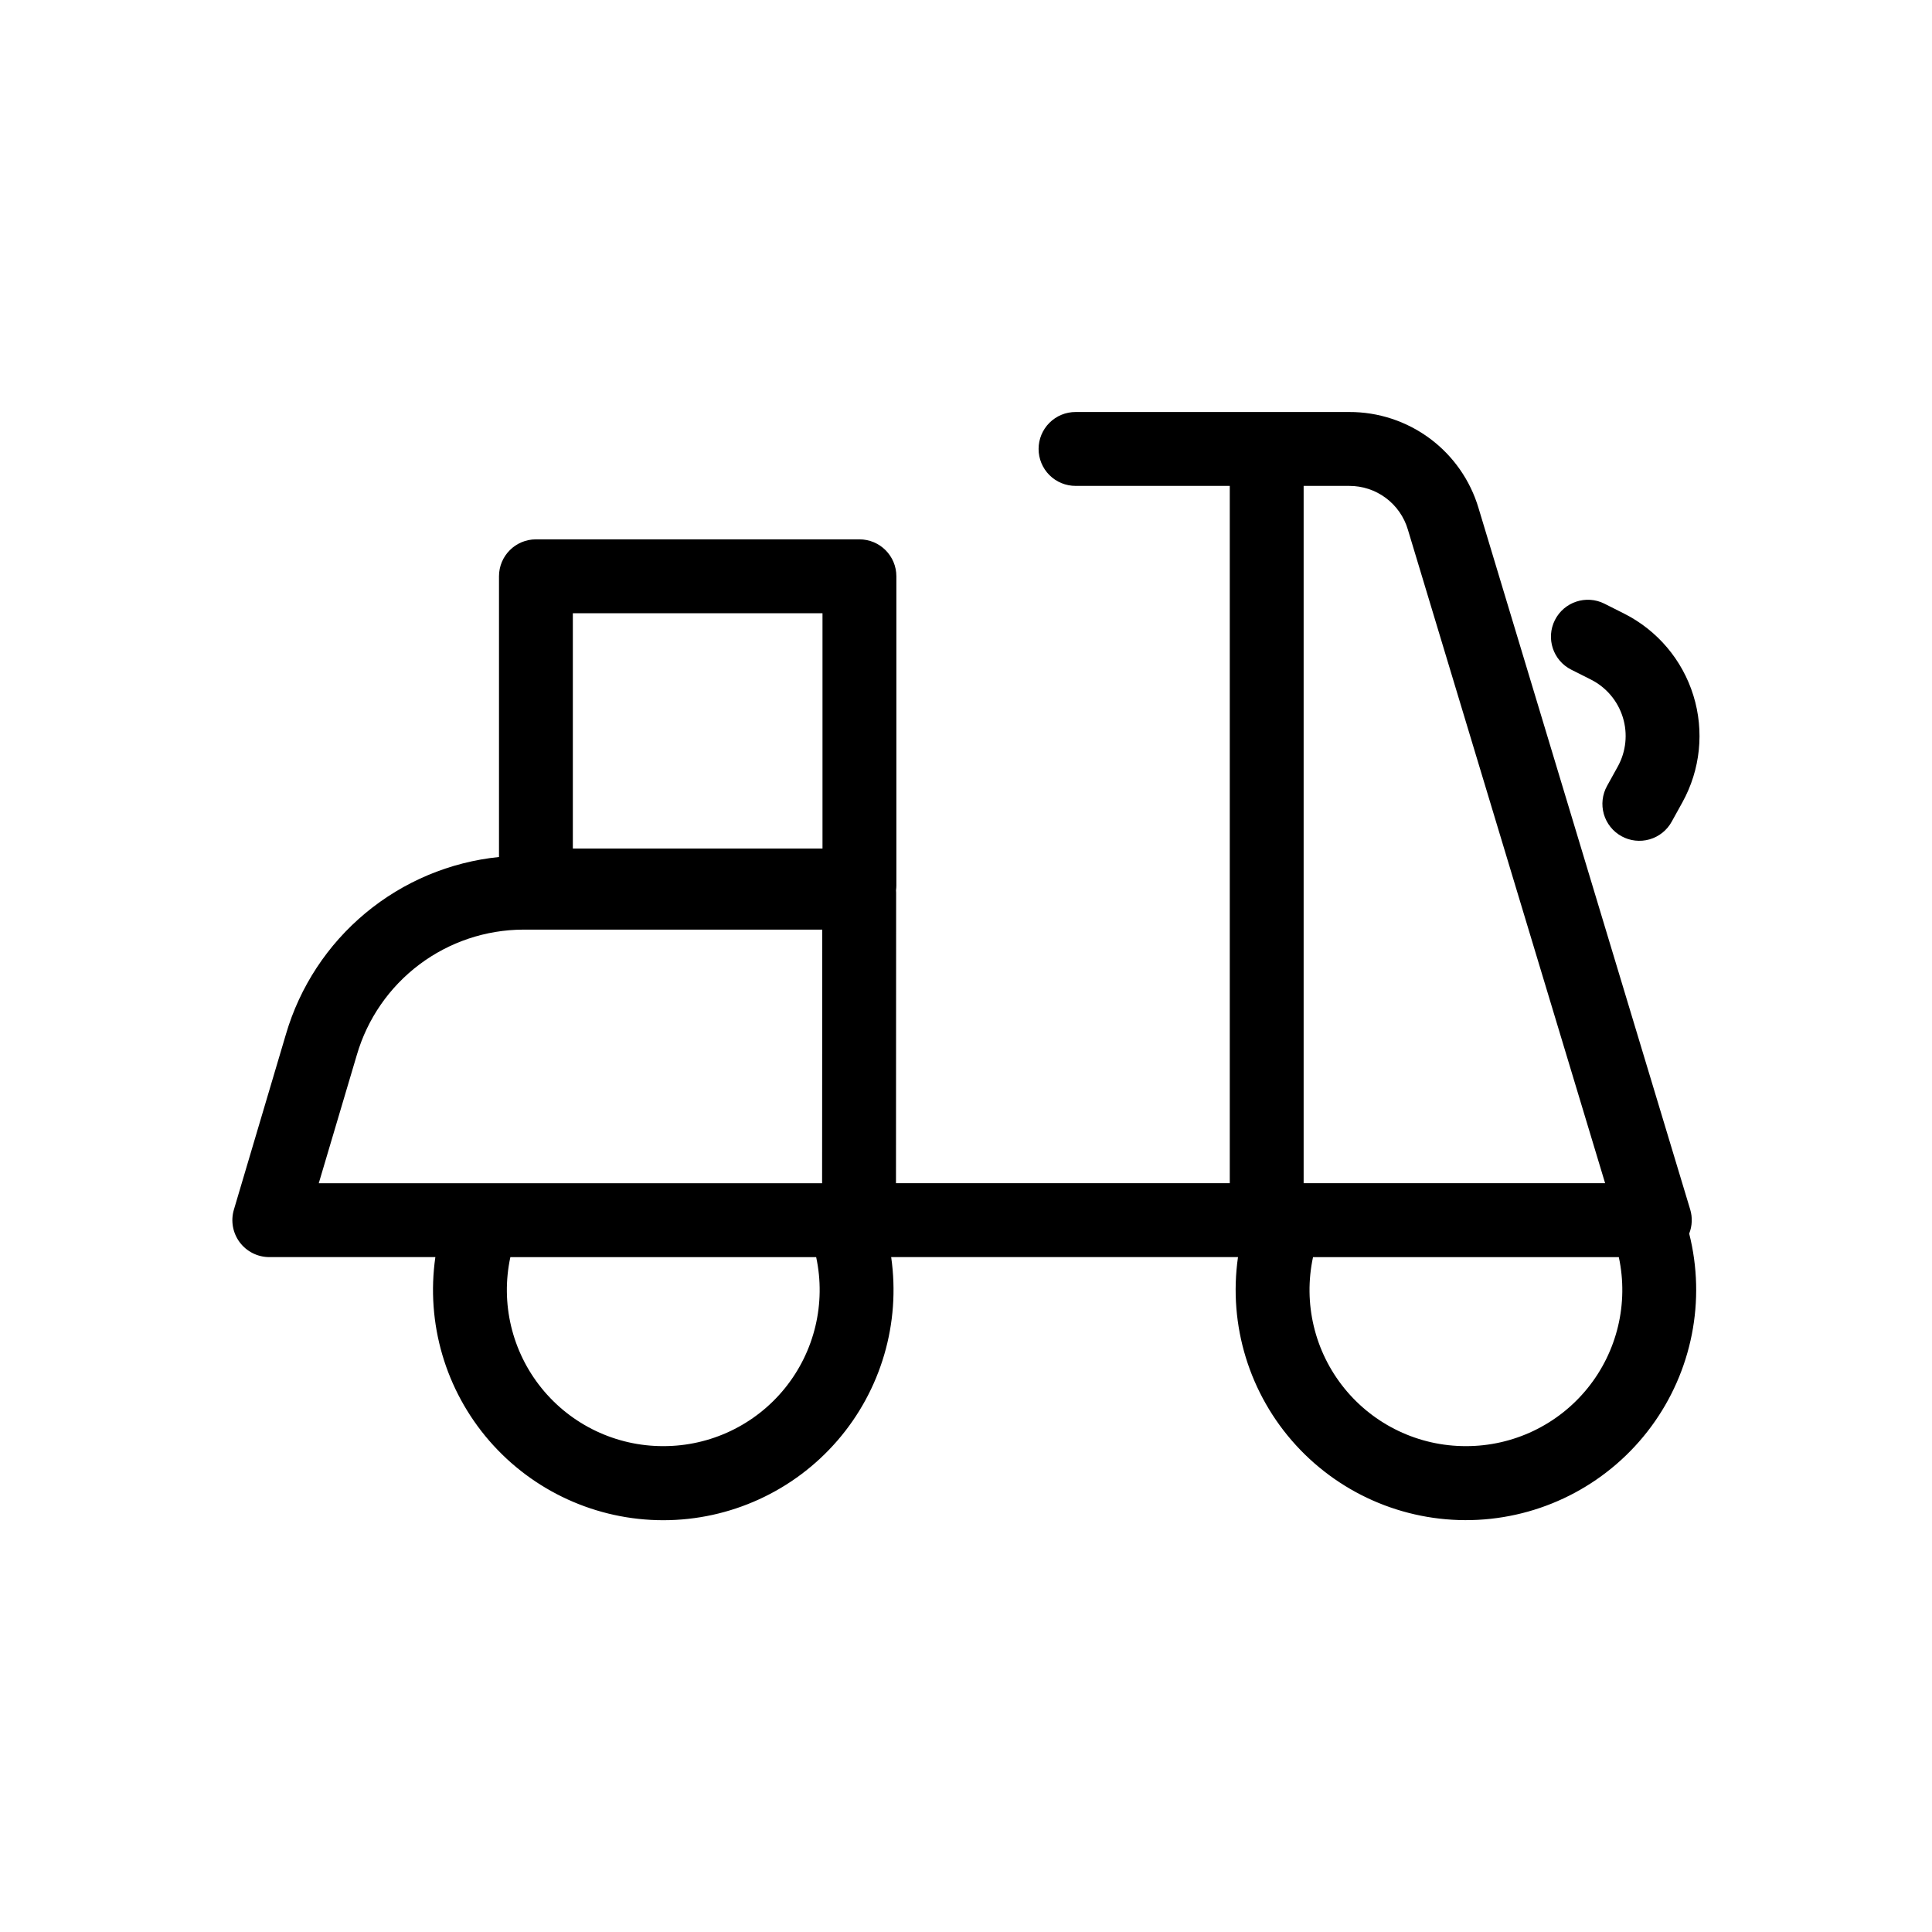 <?xml version="1.0" encoding="UTF-8"?>
<!-- Uploaded to: SVG Repo, www.svgrepo.com, Generator: SVG Repo Mixer Tools -->
<svg fill="#000000" width="800px" height="800px" version="1.1" viewBox="144 144 512 512" xmlns="http://www.w3.org/2000/svg">
 <g>
  <path d="m591.92 464.53-56.09-185.87c-2.191-7.383-6.719-13.855-12.902-18.449-6.184-4.59-13.688-7.055-21.391-7.023h-72.484c-2.602-0.008-5.098 1.02-6.941 2.859-1.84 1.836-2.875 4.328-2.875 6.93 0 2.602 1.035 5.098 2.875 6.934 1.844 1.836 4.34 2.863 6.941 2.856h40.848v184.8h-88.457l0.043-76.992c0-0.219-0.02-0.438-0.031-0.656h0.004c0.055-0.418 0.086-0.836 0.086-1.258v-81.938c0-5.406-4.379-9.789-9.785-9.789h-85.734c-5.406 0-9.789 4.383-9.789 9.789v74.391c-13.008 1.328-25.328 6.504-35.383 14.863-10.055 8.359-17.391 19.527-21.07 32.074l-13.801 46.52c-0.879 2.961-0.309 6.164 1.539 8.641 1.848 2.473 4.758 3.934 7.844 3.934h44.008c-2.523 17.52 2.684 35.273 14.273 48.656 11.59 13.379 28.422 21.07 46.125 21.07 17.703 0 34.535-7.691 46.125-21.07 11.59-13.383 16.797-31.137 14.273-48.656h91.91c-2.598 18.066 3.031 36.352 15.34 49.832 12.309 13.48 30.004 20.742 48.234 19.793s35.078-10.012 45.918-24.695c10.844-14.688 14.543-33.453 10.082-51.156 0.801-2.039 0.898-4.289 0.266-6.391zm-296.11-158.02h66.16v62.363l-66.16-0.004zm-57.238 117.04c2.789-9.551 8.59-17.941 16.539-23.926 7.949-5.981 17.621-9.23 27.566-9.266h79.227l-0.039 67.211h-133.39zm81.199 103.69c-12.516 0.023-24.371-5.625-32.242-15.355-7.871-9.73-10.914-22.5-8.277-34.734h81.039c2.637 12.234-0.41 25.004-8.281 34.734-7.871 9.734-19.723 15.379-32.238 15.355zm197.32-242.92 52.285 173.25h-79.898v-184.8h12.062c3.492-0.016 6.898 1.102 9.699 3.184 2.805 2.082 4.859 5.019 5.852 8.367zm15.391 242.92c-12.516 0.023-24.367-5.625-32.238-15.355-7.871-9.73-10.914-22.5-8.277-34.734h81.039-0.004c2.637 12.234-0.406 25.004-8.277 34.734-7.871 9.734-19.727 15.379-32.242 15.355z"/>
  <path d="m560.38 321.46 5.219 2.629c4.066 2.047 7.125 5.664 8.469 10.02 1.344 4.352 0.859 9.062-1.348 13.047l-2.828 5.113c-1.266 2.273-1.578 4.957-0.863 7.457s2.398 4.617 4.676 5.875c2.273 1.258 4.957 1.559 7.457 0.836s4.609-2.41 5.859-4.691l2.828-5.113c4.781-8.645 5.84-18.863 2.922-28.301-2.914-9.441-9.547-17.285-18.371-21.727l-5.219-2.629h0.004c-4.828-2.41-10.695-0.465-13.121 4.352-2.426 4.82-0.496 10.691 4.316 13.133z"/>
 </g>
</svg>